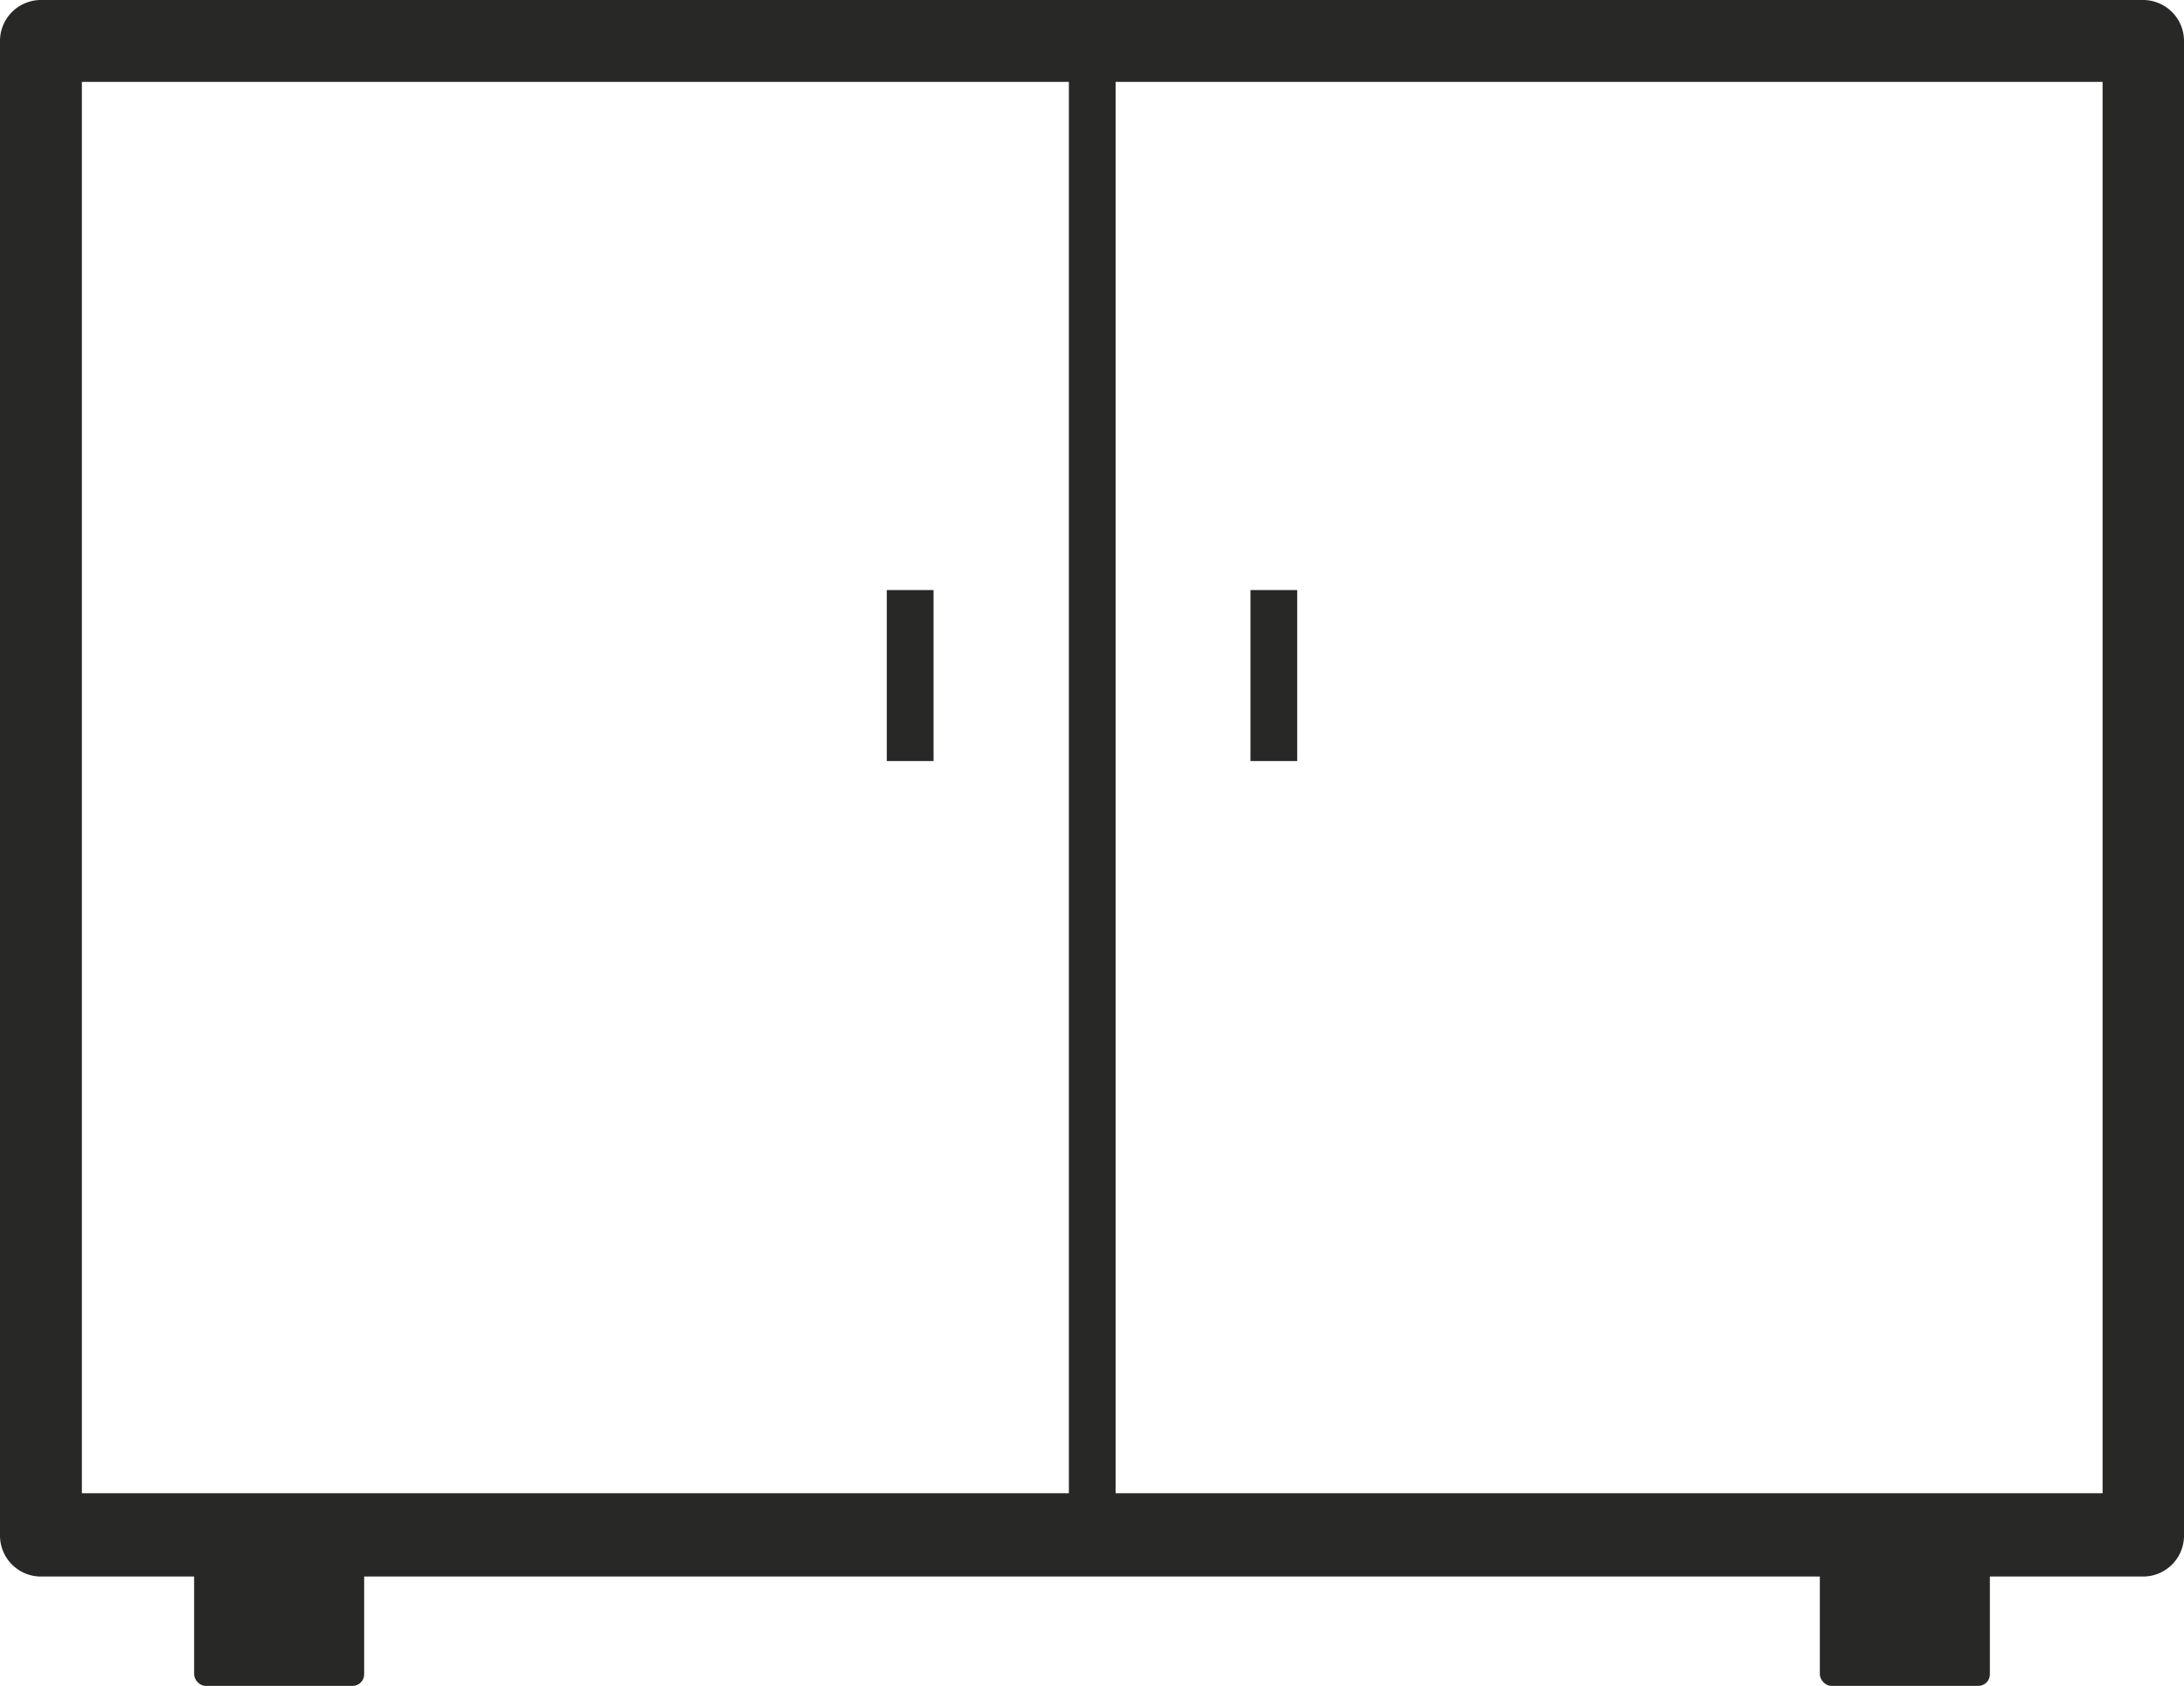 <svg xmlns="http://www.w3.org/2000/svg" viewBox="0 0 45.34 35"><defs><style>.cls-1{fill:#282826;}</style></defs><title>Fichier 84</title><g id="Calque_2" data-name="Calque 2"><g id="Layer_1" data-name="Layer 1"><rect class="cls-1" x="25.96" y="12.25" width="0.97" height="3.55"/><rect class="cls-1" x="18.41" y="12.25" width="0.97" height="3.55"/><path class="cls-1" d="M44.49,32.73H.85A.85.85,0,0,1,0,31.88V.85A.85.85,0,0,1,.85,0H44.49a.85.85,0,0,1,.85.85v31A.85.85,0,0,1,44.49,32.73ZM1.7,31H43.65V1.7H1.7Z"/><rect class="cls-1" x="22.19" y="1.32" width="0.97" height="30.56"/><rect class="cls-1" x="4.03" y="31.4" width="3.53" height="3.6" rx="0.24"/><rect class="cls-1" x="37.78" y="31.4" width="3.53" height="3.6" rx="0.24"/></g></g></svg>